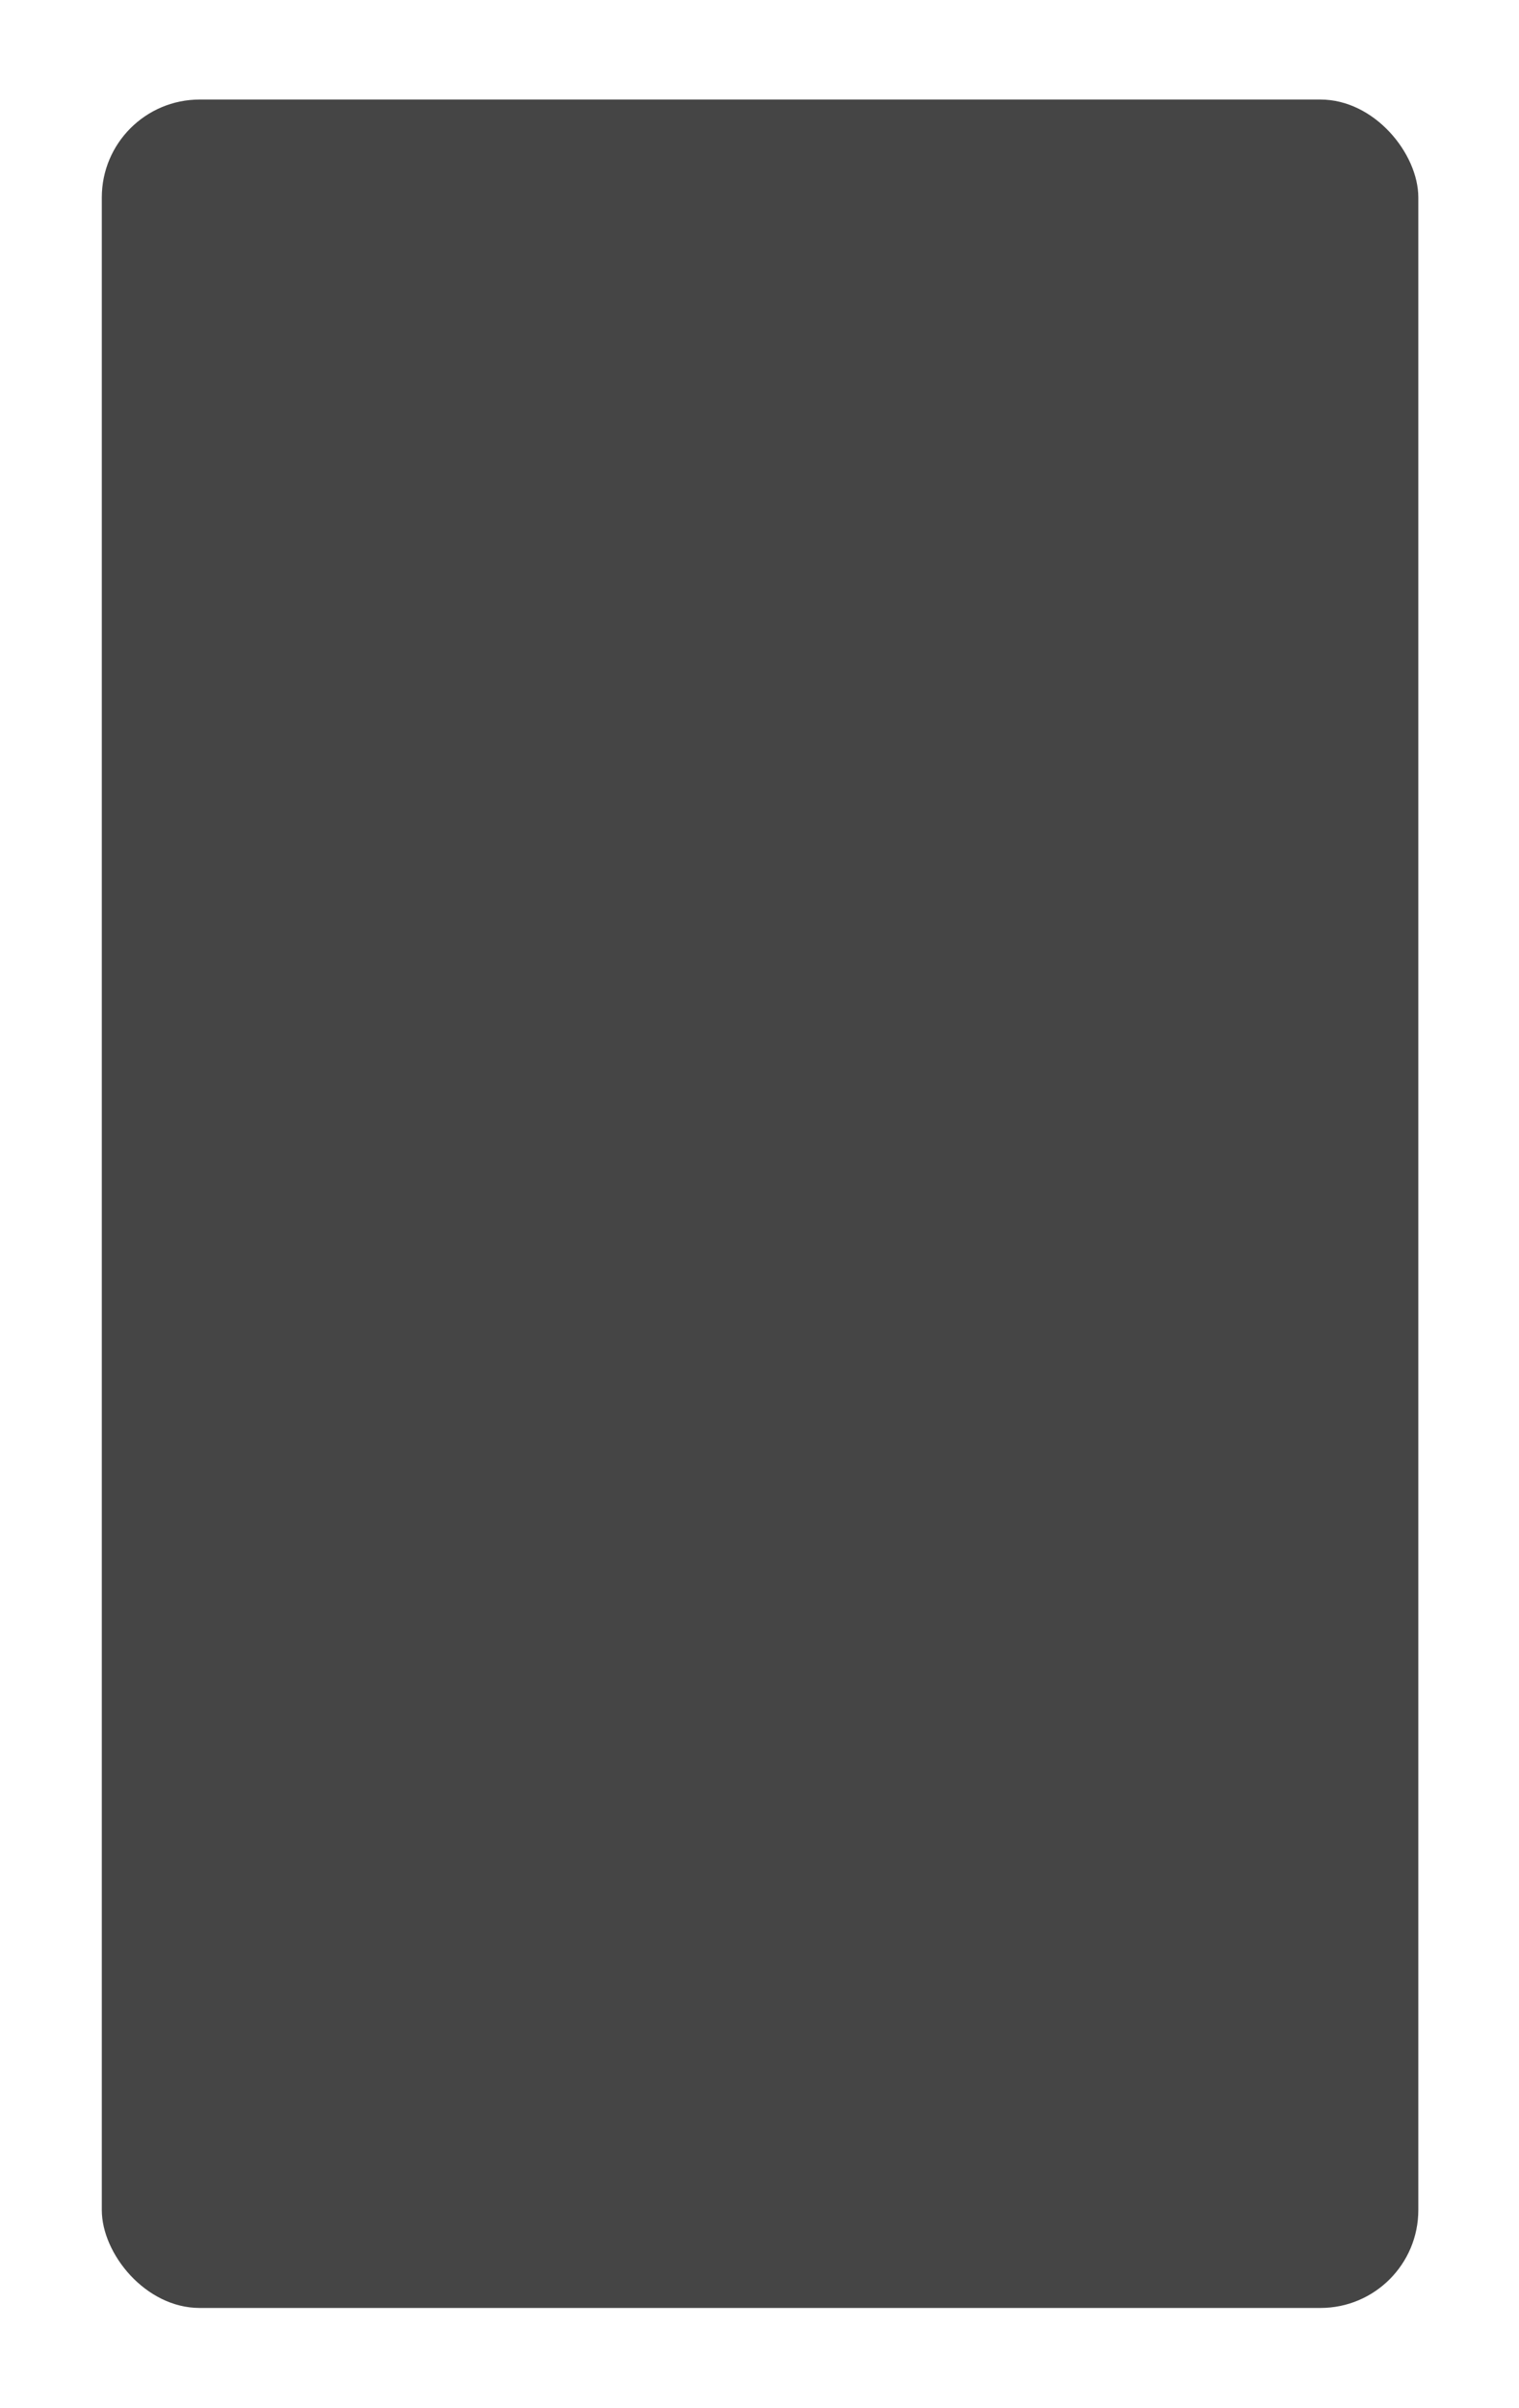 <?xml version="1.0" encoding="UTF-8"?> <svg xmlns="http://www.w3.org/2000/svg" width="373" height="591" viewBox="0 0 373 591" fill="none"> <g filter="url(#filter0_d_1_119)"> <rect x="25" y="4" width="323.277" height="542" rx="24.035" fill="#454545"></rect> </g> <defs> <filter id="filter0_d_1_119" x="0.965" y="0.395" width="371.348" height="590.071" filterUnits="userSpaceOnUse" color-interpolation-filters="sRGB"> <feFlood flood-opacity="0" result="BackgroundImageFix"></feFlood> <feColorMatrix in="SourceAlpha" type="matrix" values="0 0 0 0 0 0 0 0 0 0 0 0 0 0 0 0 0 0 127 0" result="hardAlpha"></feColorMatrix> <feOffset dy="20.43"></feOffset> <feGaussianBlur stdDeviation="12.018"></feGaussianBlur> <feComposite in2="hardAlpha" operator="out"></feComposite> <feColorMatrix type="matrix" values="0 0 0 0 0 0 0 0 0 0 0 0 0 0 0 0 0 0 0.1 0"></feColorMatrix> <feBlend mode="normal" in2="BackgroundImageFix" result="effect1_dropShadow_1_119"></feBlend> <feBlend mode="normal" in="SourceGraphic" in2="effect1_dropShadow_1_119" result="shape"></feBlend> </filter> </defs> </svg> 